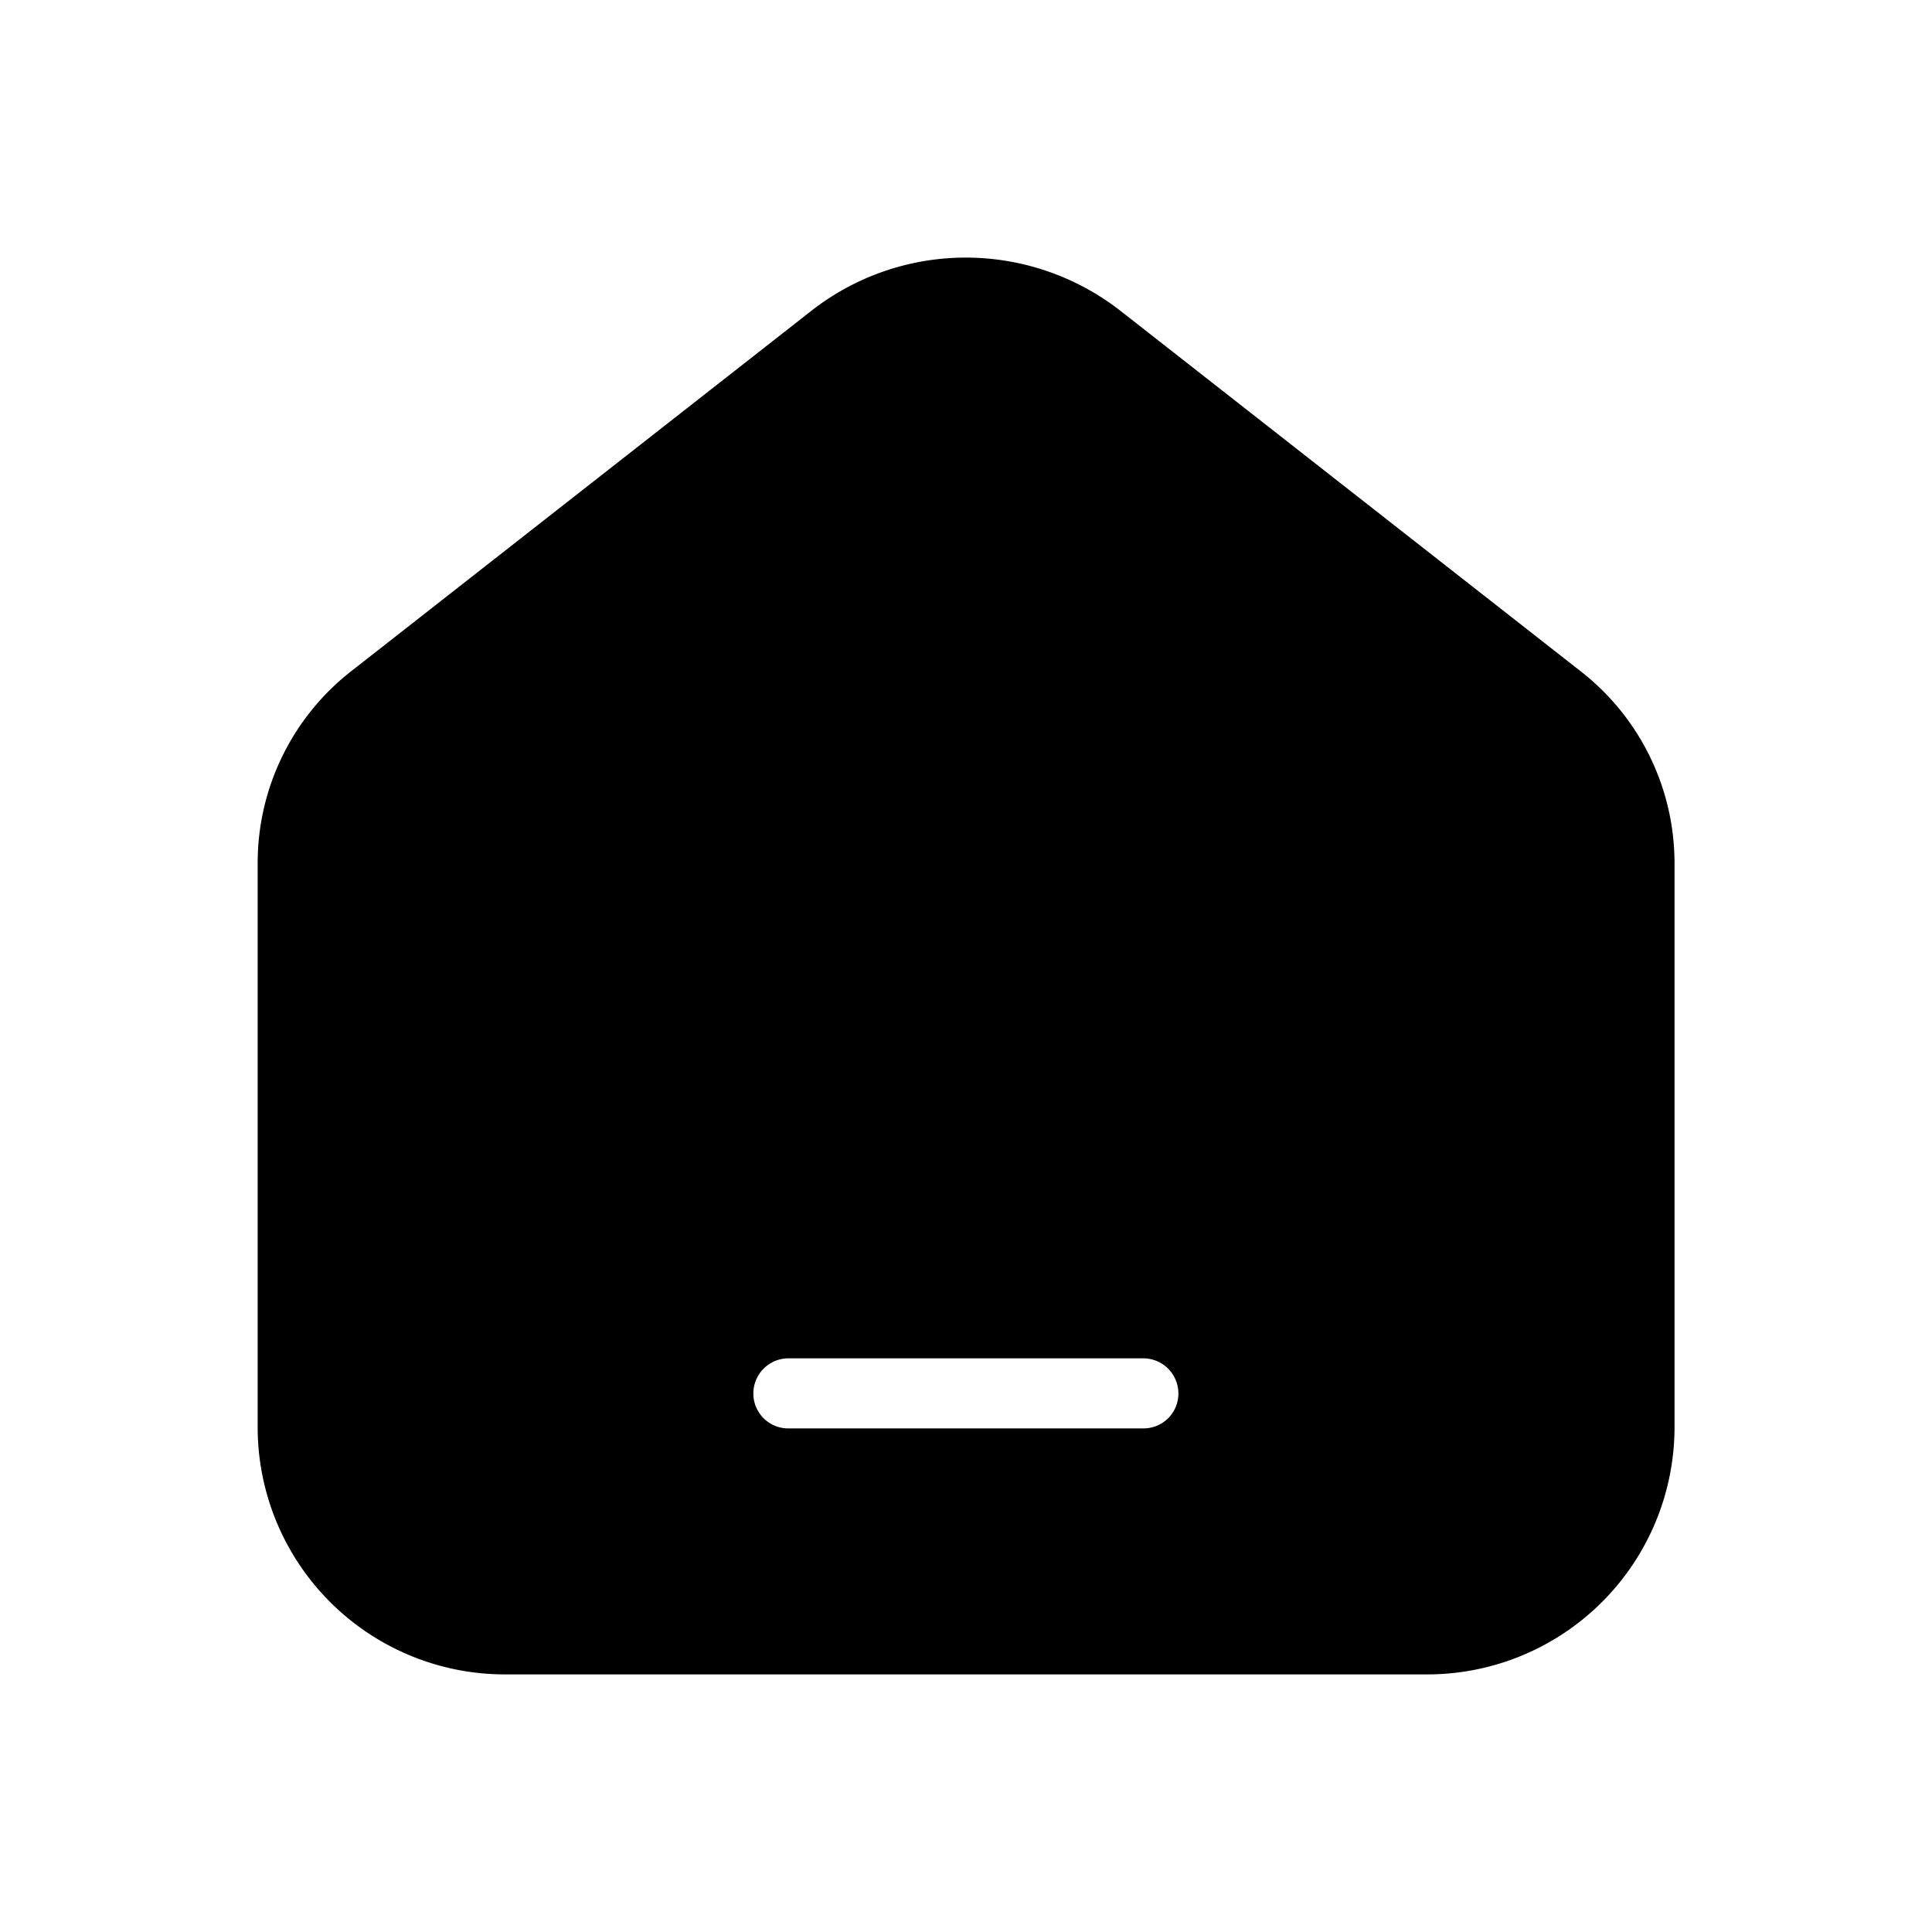 <svg xmlns="http://www.w3.org/2000/svg" width="30" height="30" viewBox="0 0 30 30">
    <g data-name="Group 138">
        <path data-name="Subtraction 1" d="M22.148 26h-14.3a3.839 3.839 0 0 1-3.847-3.82v-8.771a3.779 3.779 0 0 1 1.462-2.994l7.15-5.6A3.889 3.889 0 0 1 15 4a3.905 3.905 0 0 1 2.39.82l7.15 5.6a3.779 3.779 0 0 1 1.462 2.994v8.771A3.841 3.841 0 0 1 22.148 26zm-9.9-4.908a.546.546 0 0 0-.55.543.541.541 0 0 0 .55.545h5.5a.541.541 0 0 0 .55-.545.546.546 0 0 0-.55-.543z"/>
    </g>
</svg>
